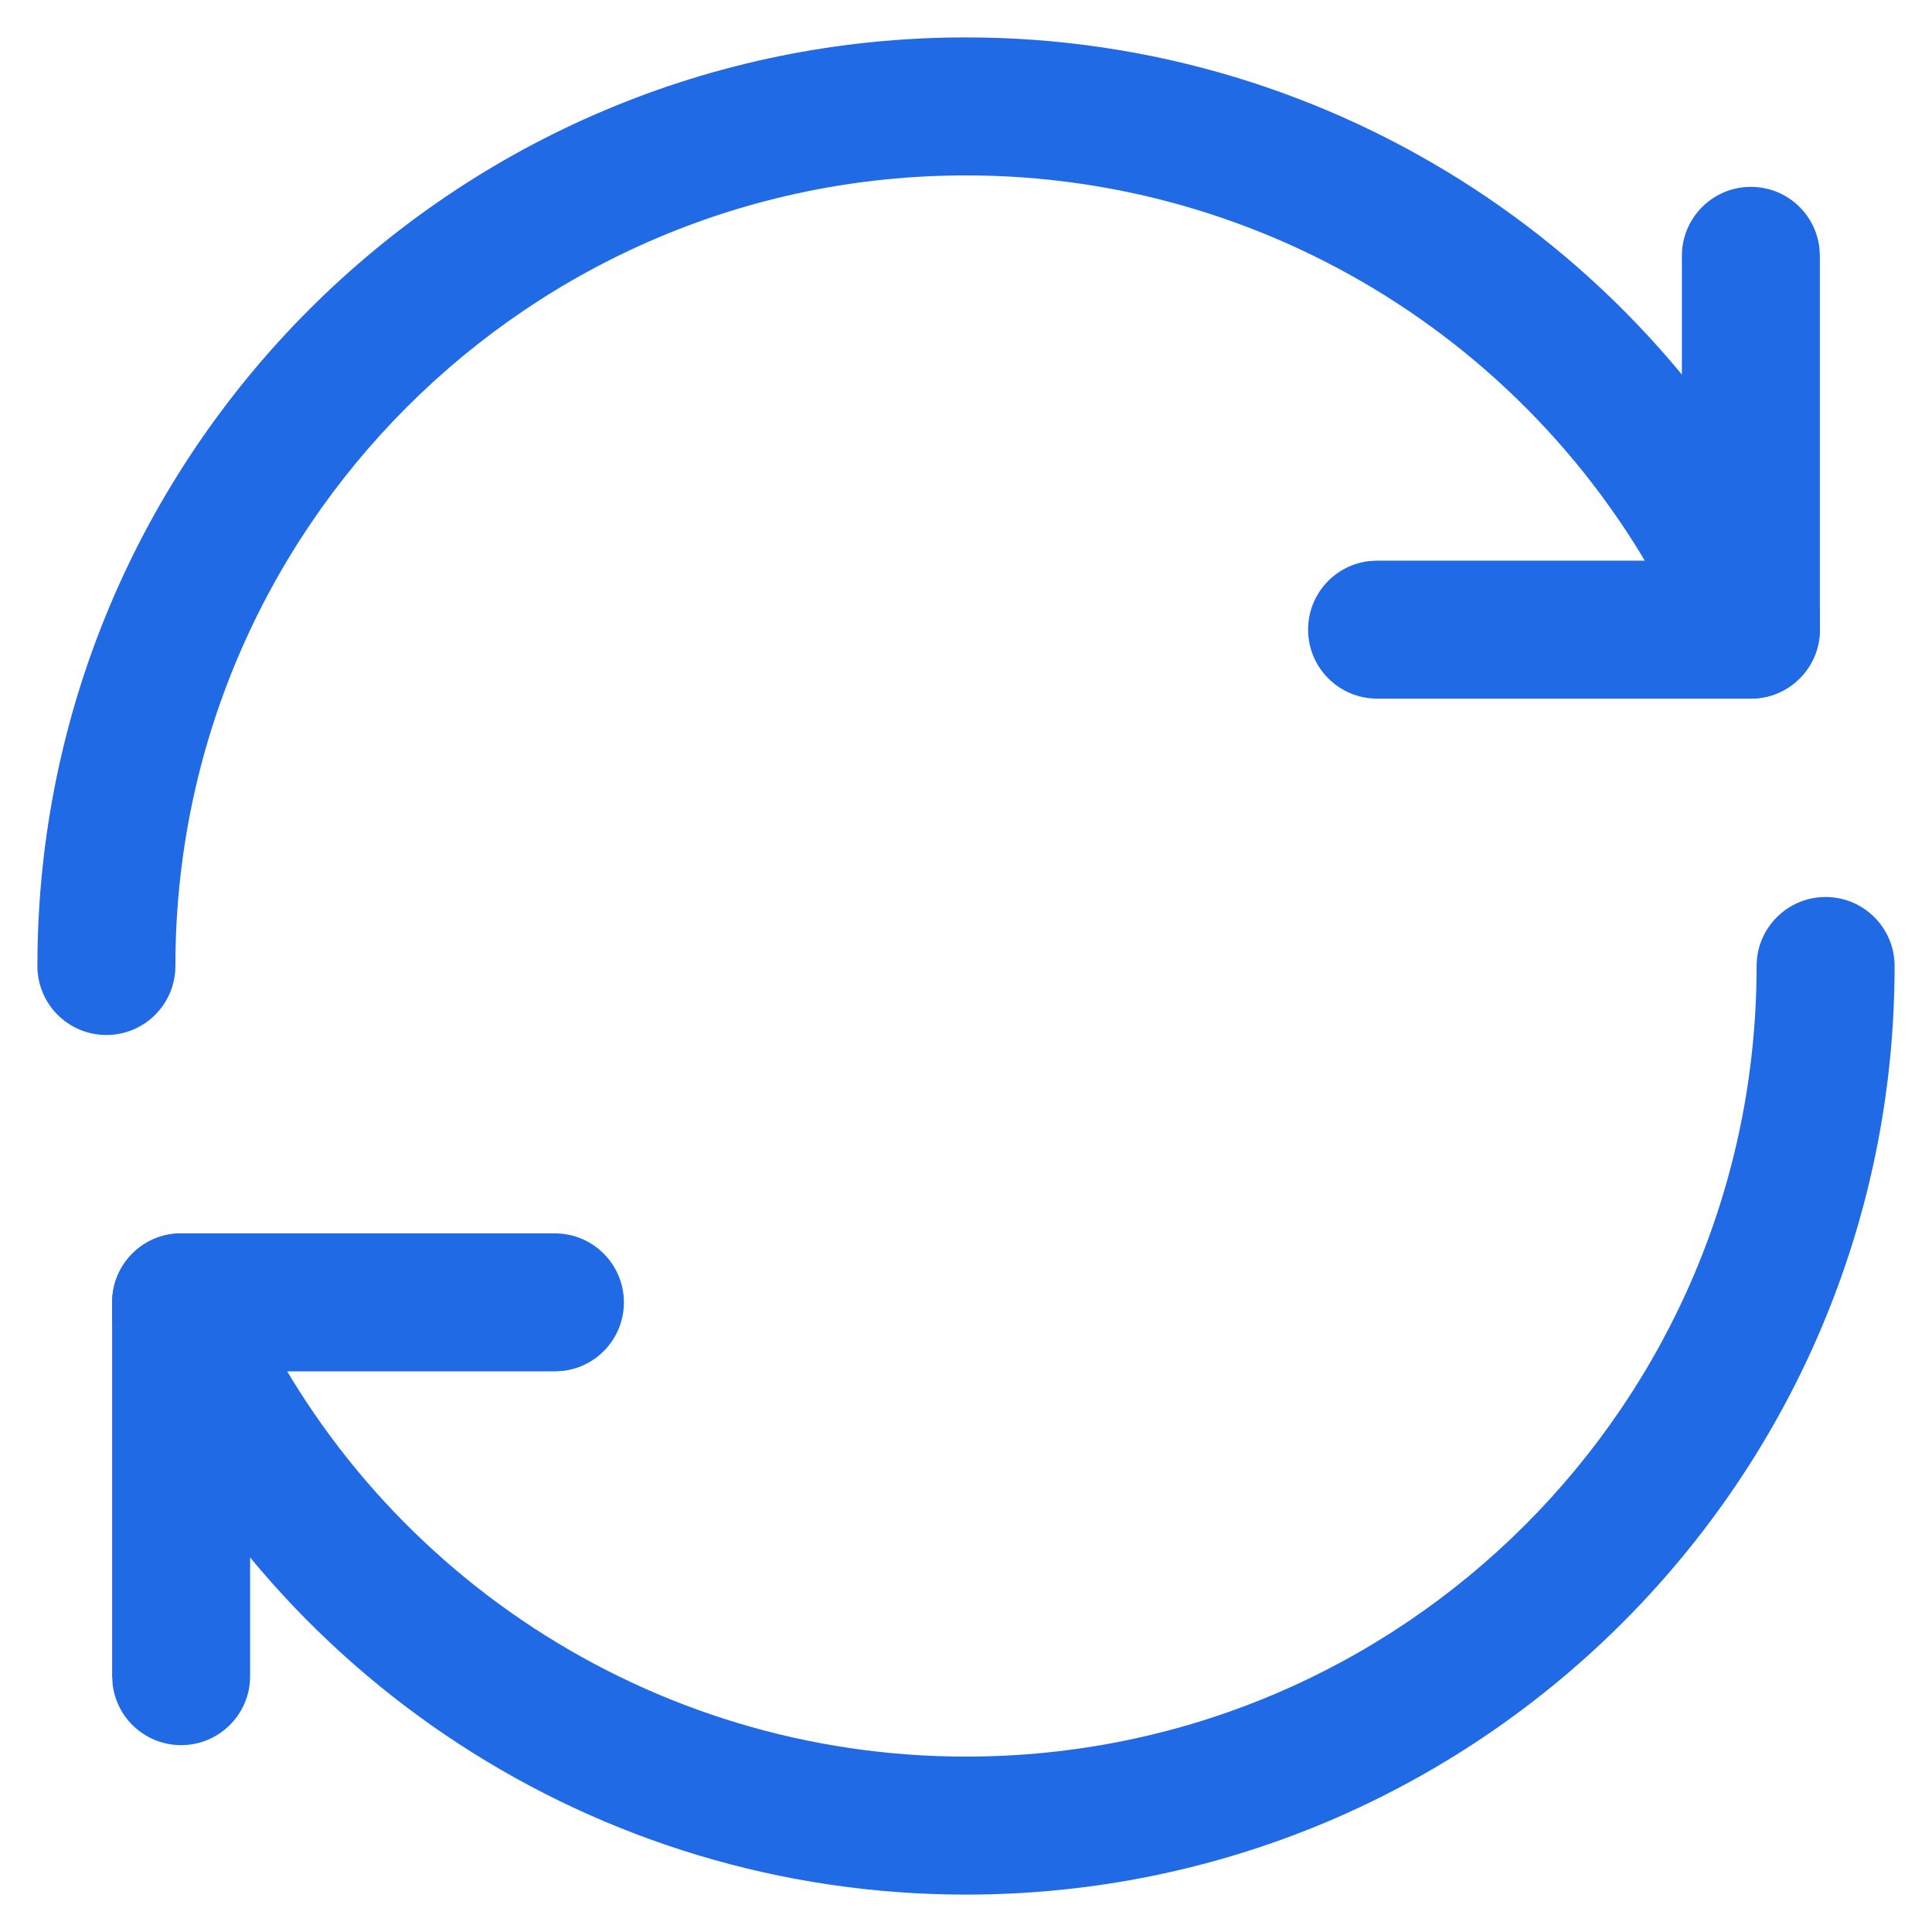 <?xml version="1.0" encoding="UTF-8"?>
<svg width="28px" height="28px" viewBox="0 0 28 28" version="1.1" xmlns="http://www.w3.org/2000/svg" xmlns:xlink="http://www.w3.org/1999/xlink">
    <!-- Generator: sketchtool 62 (101010) - https://sketch.com -->
    <title>C64A5BE2-654F-43DE-A8C2-418314182B66</title>
    <desc>Created with sketchtool.</desc>
    <g id="Page-1" stroke="none" stroke-width="1" fill="none" fill-rule="evenodd">
        <g id="MTP-concur-alternative-page" transform="translate(-882, -906)" fill="#216AE5" fill-rule="nonzero">
            <g id="regular-updates" transform="translate(883, 907)">
                <path d="M13,-0.458 C18.358,-0.458 23.143,2.707 25.288,7.512 C25.513,8.016 25.287,8.607 24.783,8.832 C24.278,9.057 23.687,8.831 23.462,8.327 C21.636,4.236 17.562,1.542 13,1.542 C6.672,1.542 1.542,6.672 1.542,13 C1.542,13.552 1.094,14 0.542,14 C-0.011,14 -0.458,13.552 -0.458,13 C-0.458,5.567 5.567,-0.458 13,-0.458 Z" id="Stroke-1"></path>
                <path d="M24.375,1.708 C24.888,1.708 25.311,2.094 25.368,2.592 L25.375,2.708 L25.375,8.125 C25.375,8.677 24.927,9.125 24.375,9.125 C23.862,9.125 23.439,8.739 23.382,8.242 L23.375,8.125 L23.375,2.708 C23.375,2.156 23.823,1.708 24.375,1.708 Z" id="Stroke-3"></path>
                <path d="M24.375,7.125 C24.927,7.125 25.375,7.573 25.375,8.125 C25.375,8.638 24.989,9.061 24.492,9.118 L24.375,9.125 L18.958,9.125 C18.406,9.125 17.958,8.677 17.958,8.125 C17.958,7.612 18.344,7.189 18.842,7.132 L18.958,7.125 L24.375,7.125 Z" id="Stroke-5"></path>
                <path d="M25.458,12 C26.011,12 26.458,12.448 26.458,13 C26.458,20.432 20.433,26.458 13,26.458 C7.642,26.458 2.857,23.293 0.712,18.488 C0.487,17.984 0.713,17.393 1.217,17.168 C1.722,16.942 2.313,17.169 2.538,17.673 C4.364,21.764 8.438,24.458 13,24.458 C19.328,24.458 24.458,19.328 24.458,13 C24.458,12.448 24.906,12 25.458,12 Z" id="Stroke-7"></path>
                <path d="M1.625,16.875 C2.138,16.875 2.561,17.261 2.618,17.758 L2.625,17.875 L2.625,23.292 C2.625,23.844 2.177,24.292 1.625,24.292 C1.112,24.292 0.689,23.906 0.632,23.408 L0.625,23.292 L0.625,17.875 C0.625,17.323 1.073,16.875 1.625,16.875 Z" id="Stroke-9"></path>
                <path d="M7.042,16.875 C7.594,16.875 8.042,17.323 8.042,17.875 C8.042,18.388 7.656,18.811 7.158,18.868 L7.042,18.875 L1.625,18.875 C1.073,18.875 0.625,18.427 0.625,17.875 C0.625,17.362 1.011,16.939 1.508,16.882 L1.625,16.875 L7.042,16.875 Z" id="Stroke-11"></path>
            </g>
        </g>
    </g>
</svg>